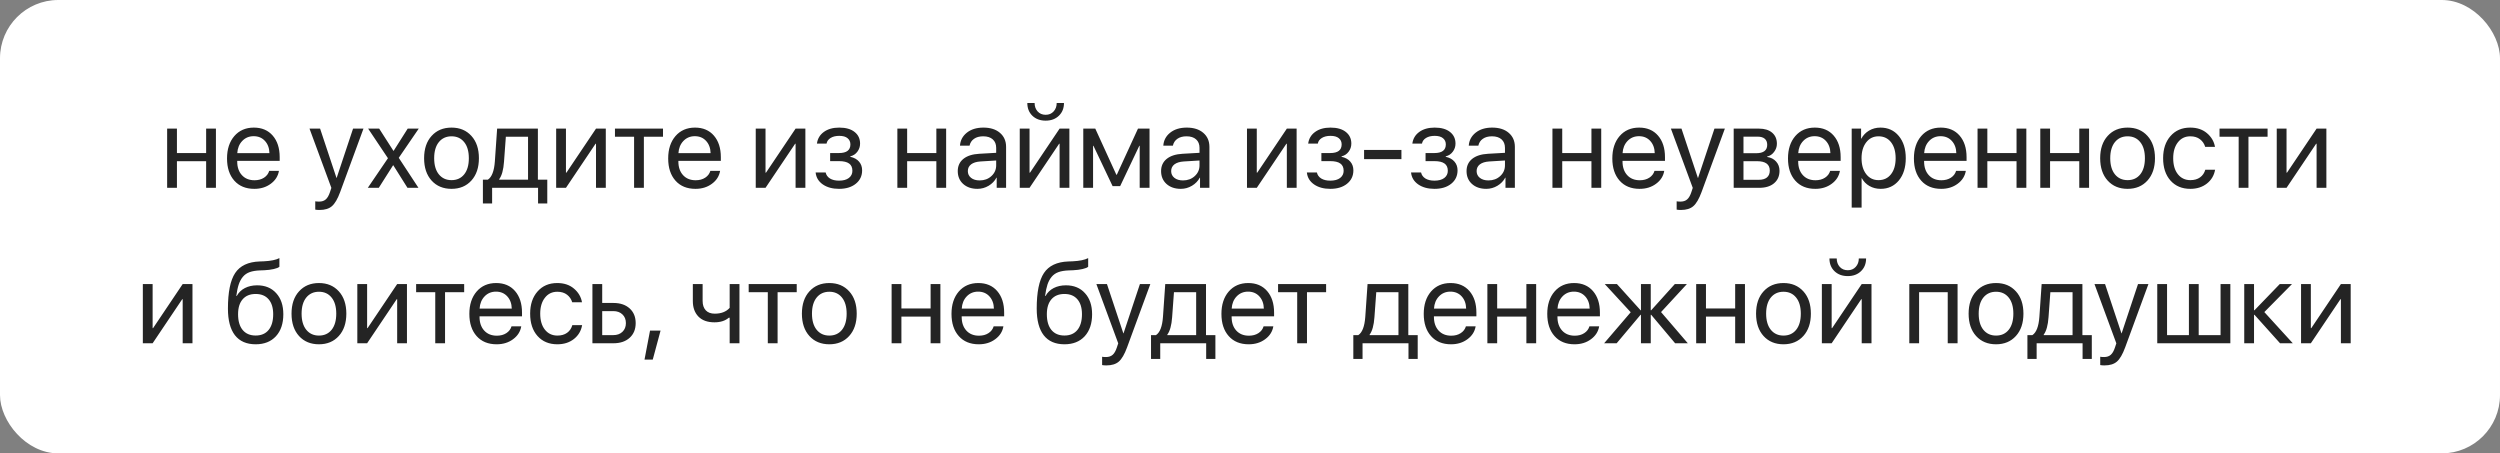 <?xml version="1.0" encoding="UTF-8"?> <svg xmlns="http://www.w3.org/2000/svg" width="386" height="70" viewBox="0 0 386 70" fill="none"><rect x="0" y="0" width="386" height="70" fill="#808080" stroke="none"/><rect width="386" height="70" rx="9" fill="white"></rect><path opacity="0.9" d="M31.827 29V24.887H27.318V29H25.807V19.859H27.318V23.63H31.827V19.859H33.339V29H31.827ZM39.166 21.028C38.457 21.028 37.868 21.274 37.399 21.767C36.937 22.253 36.682 22.88 36.635 23.648H41.601C41.583 22.874 41.352 22.244 40.906 21.758C40.461 21.271 39.881 21.028 39.166 21.028ZM41.565 26.381H43.068C42.934 27.189 42.512 27.855 41.803 28.376C41.1 28.898 40.253 29.158 39.263 29.158C37.956 29.158 36.928 28.736 36.178 27.893C35.428 27.049 35.053 25.906 35.053 24.465C35.053 23.035 35.428 21.884 36.178 21.011C36.934 20.138 37.938 19.701 39.192 19.701C40.423 19.701 41.395 20.114 42.11 20.94C42.825 21.767 43.183 22.874 43.183 24.263V24.843H36.626V24.931C36.626 25.81 36.866 26.513 37.347 27.04C37.827 27.567 38.477 27.831 39.298 27.831C39.872 27.831 40.361 27.699 40.766 27.436C41.17 27.172 41.437 26.82 41.565 26.381ZM49.335 32.419C49.06 32.419 48.84 32.401 48.676 32.366V31.083C48.816 31.112 49.016 31.127 49.273 31.127C49.701 31.127 50.044 31.013 50.302 30.784C50.56 30.561 50.776 30.184 50.952 29.65L51.163 29.009L47.788 19.859H49.423L51.954 27.471H51.98L54.512 19.859H56.12L52.525 29.642C52.133 30.708 51.708 31.438 51.251 31.83C50.8 32.223 50.161 32.419 49.335 32.419ZM60.726 25.52H60.69L58.484 29H56.788L59.899 24.43L56.841 19.859H58.546L60.743 23.287H60.778L62.949 19.859H64.654L61.569 24.368L64.61 29H62.914L60.726 25.52ZM69.717 29.158C68.439 29.158 67.414 28.733 66.641 27.884C65.867 27.028 65.481 25.877 65.481 24.43C65.481 22.982 65.867 21.834 66.641 20.984C67.414 20.129 68.439 19.701 69.717 19.701C70.988 19.701 72.011 20.129 72.784 20.984C73.558 21.834 73.944 22.982 73.944 24.43C73.944 25.871 73.558 27.02 72.784 27.875C72.011 28.73 70.988 29.158 69.717 29.158ZM67.757 26.917C68.243 27.515 68.897 27.814 69.717 27.814C70.537 27.814 71.188 27.518 71.668 26.926C72.148 26.328 72.389 25.496 72.389 24.43C72.389 23.363 72.148 22.534 71.668 21.942C71.188 21.345 70.537 21.046 69.717 21.046C68.897 21.046 68.243 21.345 67.757 21.942C67.276 22.54 67.036 23.369 67.036 24.43C67.036 25.49 67.276 26.319 67.757 26.917ZM81.529 27.743V21.116H78.102L77.82 24.966C77.732 26.22 77.483 27.122 77.073 27.673V27.743H81.529ZM75.983 31.417H74.56V27.743H75.324C75.939 27.339 76.3 26.401 76.405 24.931L76.757 19.859H83.05V27.743H84.5V31.417H83.076V29H75.983V31.417ZM87.383 29H85.871V19.859H87.383V26.662H87.453L92.023 19.859H93.535V29H92.023V22.197H91.953L87.383 29ZM102.368 19.859V21.116H99.415V29H97.903V21.116H94.95V19.859H102.368ZM107.281 21.028C106.572 21.028 105.983 21.274 105.515 21.767C105.052 22.253 104.797 22.88 104.75 23.648H109.716C109.698 22.874 109.467 22.244 109.021 21.758C108.576 21.271 107.996 21.028 107.281 21.028ZM109.681 26.381H111.184C111.049 27.189 110.627 27.855 109.918 28.376C109.215 28.898 108.368 29.158 107.378 29.158C106.071 29.158 105.043 28.736 104.293 27.893C103.543 27.049 103.168 25.906 103.168 24.465C103.168 23.035 103.543 21.884 104.293 21.011C105.049 20.138 106.054 19.701 107.308 19.701C108.538 19.701 109.511 20.114 110.226 20.94C110.94 21.767 111.298 22.874 111.298 24.263V24.843H104.741V24.931C104.741 25.81 104.981 26.513 105.462 27.04C105.942 27.567 106.593 27.831 107.413 27.831C107.987 27.831 108.477 27.699 108.881 27.436C109.285 27.172 109.552 26.82 109.681 26.381ZM118.197 29H116.686V19.859H118.197V26.662H118.268L122.838 19.859H124.35V29H122.838V22.197H122.768L118.197 29ZM129.544 29.158C128.536 29.158 127.701 28.93 127.039 28.473C126.377 28.01 126.008 27.395 125.932 26.627H127.479C127.566 27.025 127.789 27.336 128.146 27.559C128.51 27.781 128.976 27.893 129.544 27.893C130.194 27.893 130.701 27.755 131.064 27.48C131.428 27.198 131.609 26.829 131.609 26.372C131.609 25.862 131.439 25.487 131.1 25.247C130.76 25.001 130.241 24.878 129.544 24.878H128.173V23.63H129.544C130.716 23.63 131.302 23.185 131.302 22.294C131.302 21.895 131.155 21.576 130.862 21.336C130.575 21.096 130.147 20.976 129.579 20.976C129.04 20.976 128.595 21.084 128.243 21.301C127.892 21.518 127.684 21.808 127.619 22.171H126.134C126.233 21.415 126.591 20.814 127.206 20.369C127.821 19.924 128.612 19.701 129.579 19.701C130.599 19.701 131.39 19.927 131.952 20.378C132.515 20.823 132.796 21.421 132.796 22.171C132.796 22.64 132.655 23.059 132.374 23.428C132.099 23.797 131.735 24.034 131.284 24.14V24.21C131.876 24.339 132.327 24.588 132.638 24.957C132.954 25.32 133.112 25.769 133.112 26.302C133.112 27.157 132.784 27.849 132.128 28.376C131.478 28.898 130.616 29.158 129.544 29.158ZM144.573 29V24.887H140.064V29H138.553V19.859H140.064V23.63H144.573V19.859H146.085V29H144.573ZM151.262 27.857C151.982 27.857 152.586 27.635 153.072 27.189C153.564 26.738 153.811 26.185 153.811 25.528V24.781L151.367 24.931C150.752 24.972 150.274 25.121 149.935 25.379C149.601 25.637 149.434 25.982 149.434 26.416C149.434 26.85 149.601 27.198 149.935 27.462C150.269 27.726 150.711 27.857 151.262 27.857ZM150.919 29.158C150.011 29.158 149.275 28.906 148.713 28.402C148.156 27.898 147.878 27.236 147.878 26.416C147.878 25.631 148.165 25.004 148.739 24.535C149.319 24.066 150.137 23.803 151.191 23.744L153.811 23.595V22.83C153.811 22.273 153.635 21.837 153.283 21.52C152.932 21.204 152.439 21.046 151.807 21.046C151.227 21.046 150.755 21.175 150.392 21.433C150.028 21.685 149.797 22.039 149.697 22.496H148.221C148.273 21.682 148.625 21.014 149.275 20.492C149.932 19.965 150.787 19.701 151.842 19.701C152.914 19.701 153.764 19.971 154.391 20.51C155.023 21.049 155.34 21.773 155.34 22.681V29H153.89V27.427H153.854C153.579 27.948 153.175 28.367 152.642 28.684C152.108 29 151.534 29.158 150.919 29.158ZM158.961 29H157.449V19.859H158.961V26.662H159.031L163.602 19.859H165.113V29H163.602V22.197H163.531L158.961 29ZM158.618 15.904H159.743C159.743 16.426 159.898 16.859 160.209 17.205C160.525 17.551 160.938 17.724 161.448 17.724C161.958 17.724 162.368 17.551 162.679 17.205C162.995 16.859 163.153 16.426 163.153 15.904H164.278C164.278 16.713 164.015 17.369 163.487 17.873C162.966 18.377 162.286 18.629 161.448 18.629C160.61 18.629 159.928 18.377 159.4 17.873C158.879 17.369 158.618 16.713 158.618 15.904ZM168.77 29H167.258V19.859H169.112L172.364 26.979H172.435L175.704 19.859H177.488V29H175.968V22.514H175.906L172.953 28.736H171.784L168.831 22.514H168.77V29ZM182.656 27.857C183.377 27.857 183.98 27.635 184.467 27.189C184.959 26.738 185.205 26.185 185.205 25.528V24.781L182.762 24.931C182.146 24.972 181.669 25.121 181.329 25.379C180.995 25.637 180.828 25.982 180.828 26.416C180.828 26.85 180.995 27.198 181.329 27.462C181.663 27.726 182.105 27.857 182.656 27.857ZM182.313 29.158C181.405 29.158 180.67 28.906 180.107 28.402C179.551 27.898 179.272 27.236 179.272 26.416C179.272 25.631 179.56 25.004 180.134 24.535C180.714 24.066 181.531 23.803 182.586 23.744L185.205 23.595V22.83C185.205 22.273 185.029 21.837 184.678 21.52C184.326 21.204 183.834 21.046 183.201 21.046C182.621 21.046 182.149 21.175 181.786 21.433C181.423 21.685 181.191 22.039 181.092 22.496H179.615C179.668 21.682 180.02 21.014 180.67 20.492C181.326 19.965 182.182 19.701 183.236 19.701C184.309 19.701 185.158 19.971 185.785 20.51C186.418 21.049 186.734 21.773 186.734 22.681V29H185.284V27.427H185.249C184.974 27.948 184.569 28.367 184.036 28.684C183.503 29 182.929 29.158 182.313 29.158ZM194.047 29H192.535V19.859H194.047V26.662H194.117L198.688 19.859H200.199V29H198.688V22.197H198.617L194.047 29ZM205.394 29.158C204.386 29.158 203.551 28.93 202.889 28.473C202.227 28.01 201.857 27.395 201.781 26.627H203.328C203.416 27.025 203.639 27.336 203.996 27.559C204.359 27.781 204.825 27.893 205.394 27.893C206.044 27.893 206.551 27.755 206.914 27.48C207.277 27.198 207.459 26.829 207.459 26.372C207.459 25.862 207.289 25.487 206.949 25.247C206.609 25.001 206.091 24.878 205.394 24.878H204.022V23.63H205.394C206.565 23.63 207.151 23.185 207.151 22.294C207.151 21.895 207.005 21.576 206.712 21.336C206.425 21.096 205.997 20.976 205.429 20.976C204.89 20.976 204.444 21.084 204.093 21.301C203.741 21.518 203.533 21.808 203.469 22.171H201.983C202.083 21.415 202.44 20.814 203.056 20.369C203.671 19.924 204.462 19.701 205.429 19.701C206.448 19.701 207.239 19.927 207.802 20.378C208.364 20.823 208.646 21.421 208.646 22.171C208.646 22.64 208.505 23.059 208.224 23.428C207.948 23.797 207.585 24.034 207.134 24.14V24.21C207.726 24.339 208.177 24.588 208.487 24.957C208.804 25.32 208.962 25.769 208.962 26.302C208.962 27.157 208.634 27.849 207.978 28.376C207.327 28.898 206.466 29.158 205.394 29.158ZM216.38 24.57H210.614V23.146H216.38V24.57ZM221.478 29.158C220.47 29.158 219.635 28.93 218.973 28.473C218.311 28.01 217.941 27.395 217.865 26.627H219.412C219.5 27.025 219.723 27.336 220.08 27.559C220.443 27.781 220.909 27.893 221.478 27.893C222.128 27.893 222.635 27.755 222.998 27.48C223.361 27.198 223.543 26.829 223.543 26.372C223.543 25.862 223.373 25.487 223.033 25.247C222.693 25.001 222.175 24.878 221.478 24.878H220.106V23.63H221.478C222.649 23.63 223.235 23.185 223.235 22.294C223.235 21.895 223.089 21.576 222.796 21.336C222.509 21.096 222.081 20.976 221.513 20.976C220.974 20.976 220.528 21.084 220.177 21.301C219.825 21.518 219.617 21.808 219.553 22.171H218.067C218.167 21.415 218.524 20.814 219.14 20.369C219.755 19.924 220.546 19.701 221.513 19.701C222.532 19.701 223.323 19.927 223.886 20.378C224.448 20.823 224.729 21.421 224.729 22.171C224.729 22.64 224.589 23.059 224.308 23.428C224.032 23.797 223.669 24.034 223.218 24.14V24.21C223.81 24.339 224.261 24.588 224.571 24.957C224.888 25.32 225.046 25.769 225.046 26.302C225.046 27.157 224.718 27.849 224.062 28.376C223.411 28.898 222.55 29.158 221.478 29.158ZM229.818 27.857C230.539 27.857 231.143 27.635 231.629 27.189C232.121 26.738 232.367 26.185 232.367 25.528V24.781L229.924 24.931C229.309 24.972 228.831 25.121 228.491 25.379C228.157 25.637 227.99 25.982 227.99 26.416C227.99 26.85 228.157 27.198 228.491 27.462C228.825 27.726 229.268 27.857 229.818 27.857ZM229.476 29.158C228.567 29.158 227.832 28.906 227.27 28.402C226.713 27.898 226.435 27.236 226.435 26.416C226.435 25.631 226.722 25.004 227.296 24.535C227.876 24.066 228.693 23.803 229.748 23.744L232.367 23.595V22.83C232.367 22.273 232.191 21.837 231.84 21.52C231.488 21.204 230.996 21.046 230.363 21.046C229.783 21.046 229.312 21.175 228.948 21.433C228.585 21.685 228.354 22.039 228.254 22.496H226.777C226.83 21.682 227.182 21.014 227.832 20.492C228.488 19.965 229.344 19.701 230.398 19.701C231.471 19.701 232.32 19.971 232.947 20.51C233.58 21.049 233.896 21.773 233.896 22.681V29H232.446V27.427H232.411C232.136 27.948 231.731 28.367 231.198 28.684C230.665 29 230.091 29.158 229.476 29.158ZM245.718 29V24.887H241.209V29H239.697V19.859H241.209V23.63H245.718V19.859H247.229V29H245.718ZM253.057 21.028C252.348 21.028 251.759 21.274 251.29 21.767C250.827 22.253 250.572 22.88 250.525 23.648H255.491C255.474 22.874 255.242 22.244 254.797 21.758C254.352 21.271 253.771 21.028 253.057 21.028ZM255.456 26.381H256.959C256.824 27.189 256.402 27.855 255.693 28.376C254.99 28.898 254.144 29.158 253.153 29.158C251.847 29.158 250.818 28.736 250.068 27.893C249.318 27.049 248.943 25.906 248.943 24.465C248.943 23.035 249.318 21.884 250.068 21.011C250.824 20.138 251.829 19.701 253.083 19.701C254.313 19.701 255.286 20.114 256.001 20.94C256.716 21.767 257.073 22.874 257.073 24.263V24.843H250.517V24.931C250.517 25.81 250.757 26.513 251.237 27.04C251.718 27.567 252.368 27.831 253.188 27.831C253.763 27.831 254.252 27.699 254.656 27.436C255.061 27.172 255.327 26.82 255.456 26.381ZM259.534 32.419C259.259 32.419 259.039 32.401 258.875 32.366V31.083C259.016 31.112 259.215 31.127 259.473 31.127C259.9 31.127 260.243 31.013 260.501 30.784C260.759 30.561 260.976 30.184 261.151 29.65L261.362 29.009L257.987 19.859H259.622L262.153 27.471H262.18L264.711 19.859H266.319L262.725 29.642C262.332 30.708 261.907 31.438 261.45 31.83C260.999 32.223 260.36 32.419 259.534 32.419ZM271.382 21.099H269.193V23.656H271.153C272.29 23.656 272.858 23.223 272.858 22.355C272.858 21.951 272.732 21.641 272.48 21.424C272.229 21.207 271.862 21.099 271.382 21.099ZM271.276 24.887H269.193V27.761H271.549C272.1 27.761 272.521 27.641 272.814 27.4C273.107 27.154 273.254 26.8 273.254 26.337C273.254 25.37 272.595 24.887 271.276 24.887ZM267.682 29V19.859H271.593C272.448 19.859 273.122 20.067 273.614 20.483C274.106 20.899 274.353 21.471 274.353 22.197C274.353 22.66 274.206 23.082 273.913 23.463C273.626 23.844 273.271 24.078 272.85 24.166V24.236C273.424 24.318 273.884 24.553 274.229 24.939C274.581 25.326 274.757 25.804 274.757 26.372C274.757 27.181 274.476 27.822 273.913 28.297C273.356 28.766 272.592 29 271.619 29H267.682ZM280.18 21.028C279.471 21.028 278.882 21.274 278.413 21.767C277.95 22.253 277.695 22.88 277.648 23.648H282.614C282.597 22.874 282.365 22.244 281.92 21.758C281.475 21.271 280.895 21.028 280.18 21.028ZM282.579 26.381H284.082C283.947 27.189 283.525 27.855 282.816 28.376C282.113 28.898 281.267 29.158 280.276 29.158C278.97 29.158 277.941 28.736 277.191 27.893C276.441 27.049 276.066 25.906 276.066 24.465C276.066 23.035 276.441 21.884 277.191 21.011C277.947 20.138 278.952 19.701 280.206 19.701C281.437 19.701 282.409 20.114 283.124 20.94C283.839 21.767 284.196 22.874 284.196 24.263V24.843H277.64V24.931C277.64 25.81 277.88 26.513 278.36 27.04C278.841 27.567 279.491 27.831 280.312 27.831C280.886 27.831 281.375 27.699 281.779 27.436C282.184 27.172 282.45 26.82 282.579 26.381ZM290.34 19.701C291.512 19.701 292.455 20.132 293.17 20.993C293.891 21.855 294.251 23 294.251 24.43C294.251 25.854 293.894 26.999 293.179 27.866C292.464 28.727 291.529 29.158 290.375 29.158C289.73 29.158 289.153 29.012 288.644 28.719C288.134 28.426 287.741 28.024 287.466 27.515H287.431V32.05H285.901V19.859H287.352V21.406H287.387C287.674 20.879 288.075 20.463 288.591 20.158C289.106 19.854 289.689 19.701 290.34 19.701ZM290.041 27.814C290.855 27.814 291.5 27.509 291.975 26.899C292.449 26.29 292.687 25.467 292.687 24.43C292.687 23.393 292.449 22.569 291.975 21.96C291.5 21.351 290.855 21.046 290.041 21.046C289.256 21.046 288.623 21.356 288.143 21.977C287.662 22.599 287.422 23.416 287.422 24.43C287.422 25.449 287.662 26.27 288.143 26.891C288.623 27.506 289.256 27.814 290.041 27.814ZM299.621 21.028C298.912 21.028 298.323 21.274 297.854 21.767C297.392 22.253 297.137 22.88 297.09 23.648H302.056C302.038 22.874 301.807 22.244 301.361 21.758C300.916 21.271 300.336 21.028 299.621 21.028ZM302.021 26.381H303.523C303.389 27.189 302.967 27.855 302.258 28.376C301.555 28.898 300.708 29.158 299.718 29.158C298.411 29.158 297.383 28.736 296.633 27.893C295.883 27.049 295.508 25.906 295.508 24.465C295.508 23.035 295.883 21.884 296.633 21.011C297.389 20.138 298.394 19.701 299.647 19.701C300.878 19.701 301.851 20.114 302.565 20.94C303.28 21.767 303.638 22.874 303.638 24.263V24.843H297.081V24.931C297.081 25.81 297.321 26.513 297.802 27.04C298.282 27.567 298.933 27.831 299.753 27.831C300.327 27.831 300.816 27.699 301.221 27.436C301.625 27.172 301.892 26.82 302.021 26.381ZM311.354 29V24.887H306.846V29H305.334V19.859H306.846V23.63H311.354V19.859H312.866V29H311.354ZM321.04 29V24.887H316.531V29H315.02V19.859H316.531V23.63H321.04V19.859H322.552V29H321.04ZM328.502 29.158C327.225 29.158 326.199 28.733 325.426 27.884C324.652 27.028 324.266 25.877 324.266 24.43C324.266 22.982 324.652 21.834 325.426 20.984C326.199 20.129 327.225 19.701 328.502 19.701C329.773 19.701 330.796 20.129 331.569 20.984C332.343 21.834 332.729 22.982 332.729 24.43C332.729 25.871 332.343 27.02 331.569 27.875C330.796 28.73 329.773 29.158 328.502 29.158ZM326.542 26.917C327.028 27.515 327.682 27.814 328.502 27.814C329.322 27.814 329.973 27.518 330.453 26.926C330.934 26.328 331.174 25.496 331.174 24.43C331.174 23.363 330.934 22.534 330.453 21.942C329.973 21.345 329.322 21.046 328.502 21.046C327.682 21.046 327.028 21.345 326.542 21.942C326.062 22.54 325.821 23.369 325.821 24.43C325.821 25.49 326.062 26.319 326.542 26.917ZM341.993 22.672H340.481C340.341 22.197 340.074 21.808 339.682 21.503C339.289 21.198 338.788 21.046 338.179 21.046C337.382 21.046 336.743 21.356 336.263 21.977C335.782 22.593 335.542 23.41 335.542 24.43C335.542 25.467 335.782 26.29 336.263 26.899C336.749 27.509 337.394 27.814 338.196 27.814C338.794 27.814 339.289 27.673 339.682 27.392C340.08 27.11 340.353 26.715 340.499 26.205H342.011C341.858 27.084 341.437 27.796 340.745 28.341C340.054 28.886 339.201 29.158 338.188 29.158C336.91 29.158 335.891 28.733 335.129 27.884C334.367 27.028 333.986 25.877 333.986 24.43C333.986 23.006 334.367 21.863 335.129 21.002C335.891 20.135 336.904 19.701 338.17 19.701C339.219 19.701 340.08 19.988 340.754 20.562C341.434 21.137 341.847 21.84 341.993 22.672ZM350.114 19.859V21.116H347.161V29H345.649V21.116H342.696V19.859H350.114ZM353.041 29H351.529V19.859H353.041V26.662H353.111L357.682 19.859H359.193V29H357.682V22.197H357.611L353.041 29ZM23.565 53H22.054V43.859H23.565V50.662H23.636L28.206 43.859H29.718V53H28.206V46.197H28.136L23.565 53ZM39.474 53.158C38.067 53.158 37.001 52.692 36.274 51.761C35.554 50.829 35.193 49.458 35.193 47.648C35.193 45.11 35.565 43.279 36.31 42.154C37.06 41.029 38.316 40.435 40.08 40.37L40.757 40.344C41.823 40.291 42.617 40.127 43.139 39.852V41.188C42.992 41.322 42.702 41.44 42.269 41.539C41.835 41.639 41.355 41.7 40.827 41.724L40.15 41.75C39.512 41.773 38.978 41.861 38.551 42.014C38.129 42.166 37.777 42.409 37.496 42.743C37.221 43.077 37.007 43.476 36.855 43.938C36.702 44.395 36.579 44.981 36.485 45.696H36.556C36.849 45.163 37.268 44.756 37.812 44.475C38.363 44.193 38.993 44.053 39.702 44.053C40.938 44.053 41.92 44.457 42.647 45.266C43.379 46.068 43.745 47.152 43.745 48.518C43.745 49.953 43.364 51.087 42.602 51.919C41.841 52.745 40.798 53.158 39.474 53.158ZM37.47 50.952C37.944 51.52 38.612 51.805 39.474 51.805C40.335 51.805 41 51.52 41.469 50.952C41.943 50.378 42.181 49.566 42.181 48.518C42.181 47.522 41.943 46.751 41.469 46.206C41 45.661 40.335 45.389 39.474 45.389C38.612 45.389 37.944 45.661 37.47 46.206C36.995 46.751 36.758 47.522 36.758 48.518C36.758 49.566 36.995 50.378 37.47 50.952ZM49.247 53.158C47.97 53.158 46.944 52.733 46.171 51.884C45.398 51.028 45.011 49.877 45.011 48.43C45.011 46.982 45.398 45.834 46.171 44.984C46.944 44.129 47.97 43.701 49.247 43.701C50.519 43.701 51.541 44.129 52.315 44.984C53.088 45.834 53.475 46.982 53.475 48.43C53.475 49.871 53.088 51.02 52.315 51.875C51.541 52.73 50.519 53.158 49.247 53.158ZM47.287 50.917C47.773 51.515 48.427 51.813 49.247 51.813C50.067 51.813 50.718 51.518 51.198 50.926C51.679 50.328 51.919 49.496 51.919 48.43C51.919 47.363 51.679 46.534 51.198 45.942C50.718 45.345 50.067 45.046 49.247 45.046C48.427 45.046 47.773 45.345 47.287 45.942C46.807 46.54 46.566 47.369 46.566 48.43C46.566 49.49 46.807 50.319 47.287 50.917ZM56.683 53H55.171V43.859H56.683V50.662H56.753L61.323 43.859H62.835V53H61.323V46.197H61.253L56.683 53ZM71.668 43.859V45.116H68.715V53H67.203V45.116H64.25V43.859H71.668ZM76.581 45.028C75.872 45.028 75.283 45.274 74.814 45.767C74.352 46.253 74.097 46.88 74.05 47.648H79.016C78.998 46.874 78.767 46.244 78.321 45.758C77.876 45.272 77.296 45.028 76.581 45.028ZM78.981 50.381H80.483C80.349 51.19 79.927 51.855 79.218 52.376C78.515 52.898 77.668 53.158 76.678 53.158C75.371 53.158 74.343 52.736 73.593 51.893C72.843 51.049 72.468 49.906 72.468 48.465C72.468 47.035 72.843 45.884 73.593 45.011C74.349 44.138 75.353 43.701 76.607 43.701C77.838 43.701 78.811 44.114 79.525 44.94C80.24 45.767 80.598 46.874 80.598 48.263V48.843H74.041V48.931C74.041 49.81 74.281 50.513 74.762 51.04C75.242 51.567 75.893 51.831 76.713 51.831C77.287 51.831 77.776 51.699 78.181 51.435C78.585 51.172 78.852 50.82 78.981 50.381ZM89.861 46.672H88.35C88.209 46.197 87.942 45.808 87.55 45.503C87.157 45.198 86.656 45.046 86.047 45.046C85.25 45.046 84.611 45.356 84.131 45.977C83.65 46.593 83.41 47.41 83.41 48.43C83.41 49.467 83.65 50.29 84.131 50.899C84.617 51.509 85.262 51.813 86.064 51.813C86.662 51.813 87.157 51.673 87.55 51.392C87.948 51.11 88.221 50.715 88.367 50.205H89.879C89.727 51.084 89.305 51.796 88.613 52.341C87.922 52.886 87.069 53.158 86.056 53.158C84.778 53.158 83.759 52.733 82.997 51.884C82.235 51.028 81.855 49.877 81.855 48.43C81.855 47.006 82.235 45.863 82.997 45.002C83.759 44.135 84.772 43.701 86.038 43.701C87.087 43.701 87.948 43.988 88.622 44.562C89.302 45.137 89.715 45.84 89.861 46.672ZM94.686 48.034H92.981V51.743H94.686C95.278 51.743 95.75 51.573 96.102 51.233C96.459 50.894 96.638 50.445 96.638 49.889C96.638 49.326 96.459 48.878 96.102 48.544C95.75 48.204 95.278 48.034 94.686 48.034ZM91.47 53V43.859H92.981V46.777H94.713C95.762 46.777 96.597 47.059 97.218 47.621C97.839 48.184 98.149 48.94 98.149 49.889C98.149 50.838 97.839 51.594 97.218 52.156C96.597 52.719 95.762 53 94.713 53H91.47ZM100.786 55.523H99.512L100.364 51.049H101.99L100.786 55.523ZM114.172 53H112.66V49.054H112.528C111.978 49.528 111.239 49.766 110.313 49.766C109.241 49.766 108.415 49.47 107.835 48.878C107.261 48.286 106.974 47.489 106.974 46.487V43.859H108.485V46.47C108.485 47.079 108.646 47.56 108.969 47.911C109.291 48.257 109.754 48.43 110.357 48.43C111.359 48.43 112.127 48.131 112.66 47.533V43.859H114.172V53ZM123.014 43.859V45.116H120.061V53H118.549V45.116H115.596V43.859H123.014ZM128.05 53.158C126.772 53.158 125.747 52.733 124.974 51.884C124.2 51.028 123.813 49.877 123.813 48.43C123.813 46.982 124.2 45.834 124.974 44.984C125.747 44.129 126.772 43.701 128.05 43.701C129.321 43.701 130.344 44.129 131.117 44.984C131.891 45.834 132.277 46.982 132.277 48.43C132.277 49.871 131.891 51.02 131.117 51.875C130.344 52.73 129.321 53.158 128.05 53.158ZM126.09 50.917C126.576 51.515 127.229 51.813 128.05 51.813C128.87 51.813 129.521 51.518 130.001 50.926C130.481 50.328 130.722 49.496 130.722 48.43C130.722 47.363 130.481 46.534 130.001 45.942C129.521 45.345 128.87 45.046 128.05 45.046C127.229 45.046 126.576 45.345 126.09 45.942C125.609 46.54 125.369 47.369 125.369 48.43C125.369 49.49 125.609 50.319 126.09 50.917ZM143.686 53V48.887H139.177V53H137.665V43.859H139.177V47.63H143.686V43.859H145.197V53H143.686ZM151.024 45.028C150.315 45.028 149.727 45.274 149.258 45.767C148.795 46.253 148.54 46.88 148.493 47.648H153.459C153.441 46.874 153.21 46.244 152.765 45.758C152.319 45.272 151.739 45.028 151.024 45.028ZM153.424 50.381H154.927C154.792 51.19 154.37 51.855 153.661 52.376C152.958 52.898 152.111 53.158 151.121 53.158C149.814 53.158 148.786 52.736 148.036 51.893C147.286 51.049 146.911 49.906 146.911 48.465C146.911 47.035 147.286 45.884 148.036 45.011C148.792 44.138 149.797 43.701 151.051 43.701C152.281 43.701 153.254 44.114 153.969 44.94C154.684 45.767 155.041 46.874 155.041 48.263V48.843H148.484V48.931C148.484 49.81 148.725 50.513 149.205 51.04C149.686 51.567 150.336 51.831 151.156 51.831C151.73 51.831 152.22 51.699 152.624 51.435C153.028 51.172 153.295 50.82 153.424 50.381ZM164.349 53.158C162.942 53.158 161.876 52.692 161.149 51.761C160.429 50.829 160.068 49.458 160.068 47.648C160.068 45.11 160.44 43.279 161.185 42.154C161.935 41.029 163.191 40.435 164.955 40.37L165.632 40.344C166.698 40.291 167.492 40.127 168.014 39.852V41.188C167.867 41.322 167.577 41.44 167.144 41.539C166.71 41.639 166.229 41.7 165.702 41.724L165.025 41.75C164.387 41.773 163.854 41.861 163.426 42.014C163.004 42.166 162.652 42.409 162.371 42.743C162.096 43.077 161.882 43.476 161.729 43.938C161.577 44.395 161.454 44.981 161.36 45.696H161.431C161.724 45.163 162.143 44.756 162.688 44.475C163.238 44.193 163.868 44.053 164.577 44.053C165.813 44.053 166.795 44.457 167.521 45.266C168.254 46.068 168.62 47.152 168.62 48.518C168.62 49.953 168.239 51.087 167.478 51.919C166.716 52.745 165.673 53.158 164.349 53.158ZM162.345 50.952C162.819 51.52 163.487 51.805 164.349 51.805C165.21 51.805 165.875 51.52 166.344 50.952C166.818 50.378 167.056 49.566 167.056 48.518C167.056 47.522 166.818 46.751 166.344 46.206C165.875 45.661 165.21 45.389 164.349 45.389C163.487 45.389 162.819 45.661 162.345 46.206C161.87 46.751 161.633 47.522 161.633 48.518C161.633 49.566 161.87 50.378 162.345 50.952ZM170.826 56.419C170.551 56.419 170.331 56.401 170.167 56.366V55.083C170.308 55.112 170.507 55.127 170.765 55.127C171.192 55.127 171.535 55.013 171.793 54.784C172.051 54.562 172.268 54.184 172.443 53.65L172.654 53.009L169.279 43.859H170.914L173.445 51.471H173.472L176.003 43.859H177.611L174.017 53.642C173.624 54.708 173.199 55.438 172.742 55.83C172.291 56.223 171.652 56.419 170.826 56.419ZM184.687 51.743V45.116H181.259L180.978 48.966C180.89 50.22 180.641 51.122 180.23 51.673V51.743H184.687ZM179.141 55.417H177.717V51.743H178.481C179.097 51.339 179.457 50.401 179.562 48.931L179.914 43.859H186.207V51.743H187.657V55.417H186.233V53H179.141V55.417ZM192.702 45.028C191.993 45.028 191.404 45.274 190.936 45.767C190.473 46.253 190.218 46.88 190.171 47.648H195.137C195.119 46.874 194.888 46.244 194.442 45.758C193.997 45.272 193.417 45.028 192.702 45.028ZM195.102 50.381H196.604C196.47 51.19 196.048 51.855 195.339 52.376C194.636 52.898 193.789 53.158 192.799 53.158C191.492 53.158 190.464 52.736 189.714 51.893C188.964 51.049 188.589 49.906 188.589 48.465C188.589 47.035 188.964 45.884 189.714 45.011C190.47 44.138 191.475 43.701 192.729 43.701C193.959 43.701 194.932 44.114 195.646 44.94C196.361 45.767 196.719 46.874 196.719 48.263V48.843H190.162V48.931C190.162 49.81 190.402 50.513 190.883 51.04C191.363 51.567 192.014 51.831 192.834 51.831C193.408 51.831 193.897 51.699 194.302 51.435C194.706 51.172 194.973 50.82 195.102 50.381ZM204.752 43.859V45.116H201.799V53H200.287V45.116H197.334V43.859H204.752ZM215.923 51.743V45.116H212.495L212.214 48.966C212.126 50.22 211.877 51.122 211.467 51.673V51.743H215.923ZM210.377 55.417H208.953V51.743H209.718C210.333 51.339 210.693 50.401 210.799 48.931L211.15 43.859H217.443V51.743H218.894V55.417H217.47V53H210.377V55.417ZM223.938 45.028C223.229 45.028 222.641 45.274 222.172 45.767C221.709 46.253 221.454 46.88 221.407 47.648H226.373C226.355 46.874 226.124 46.244 225.679 45.758C225.233 45.272 224.653 45.028 223.938 45.028ZM226.338 50.381H227.841C227.706 51.19 227.284 51.855 226.575 52.376C225.872 52.898 225.025 53.158 224.035 53.158C222.729 53.158 221.7 52.736 220.95 51.893C220.2 51.049 219.825 49.906 219.825 48.465C219.825 47.035 220.2 45.884 220.95 45.011C221.706 44.138 222.711 43.701 223.965 43.701C225.195 43.701 226.168 44.114 226.883 44.94C227.598 45.767 227.955 46.874 227.955 48.263V48.843H221.398V48.931C221.398 49.81 221.639 50.513 222.119 51.04C222.6 51.567 223.25 51.831 224.07 51.831C224.645 51.831 225.134 51.699 225.538 51.435C225.942 51.172 226.209 50.82 226.338 50.381ZM235.672 53V48.887H231.163V53H229.651V43.859H231.163V47.63H235.672V43.859H237.184V53H235.672ZM243.011 45.028C242.302 45.028 241.713 45.274 241.244 45.767C240.781 46.253 240.526 46.88 240.479 47.648H245.445C245.428 46.874 245.196 46.244 244.751 45.758C244.306 45.272 243.726 45.028 243.011 45.028ZM245.41 50.381H246.913C246.778 51.19 246.356 51.855 245.647 52.376C244.944 52.898 244.098 53.158 243.107 53.158C241.801 53.158 240.772 52.736 240.022 51.893C239.272 51.049 238.897 49.906 238.897 48.465C238.897 47.035 239.272 45.884 240.022 45.011C240.778 44.138 241.783 43.701 243.037 43.701C244.268 43.701 245.24 44.114 245.955 44.94C246.67 45.767 247.027 46.874 247.027 48.263V48.843H240.471V48.931C240.471 49.81 240.711 50.513 241.191 51.04C241.672 51.567 242.322 51.831 243.143 51.831C243.717 51.831 244.206 51.699 244.61 51.435C245.015 51.172 245.281 50.82 245.41 50.381ZM256.467 48.184L260.598 53H258.638L254.946 48.605H254.876V53H253.364V48.605H253.303L249.611 53H247.678L251.782 48.21L247.774 43.859H249.655L253.303 47.902H253.364V43.859H254.876V47.902H254.946L258.594 43.859H260.457L256.467 48.184ZM267.91 53V48.887H263.401V53H261.89V43.859H263.401V47.63H267.91V43.859H269.422V53H267.91ZM275.372 53.158C274.095 53.158 273.069 52.733 272.296 51.884C271.522 51.028 271.136 49.877 271.136 48.43C271.136 46.982 271.522 45.834 272.296 44.984C273.069 44.129 274.095 43.701 275.372 43.701C276.644 43.701 277.666 44.129 278.439 44.984C279.213 45.834 279.6 46.982 279.6 48.43C279.6 49.871 279.213 51.02 278.439 51.875C277.666 52.73 276.644 53.158 275.372 53.158ZM273.412 50.917C273.898 51.515 274.552 51.813 275.372 51.813C276.192 51.813 276.843 51.518 277.323 50.926C277.804 50.328 278.044 49.496 278.044 48.43C278.044 47.363 277.804 46.534 277.323 45.942C276.843 45.345 276.192 45.046 275.372 45.046C274.552 45.046 273.898 45.345 273.412 45.942C272.932 46.54 272.691 47.369 272.691 48.43C272.691 49.49 272.932 50.319 273.412 50.917ZM282.808 53H281.296V43.859H282.808V50.662H282.878L287.448 43.859H288.96V53H287.448V46.197H287.378L282.808 53ZM282.465 39.904H283.59C283.59 40.426 283.745 40.859 284.056 41.205C284.372 41.551 284.785 41.724 285.295 41.724C285.805 41.724 286.215 41.551 286.525 41.205C286.842 40.859 287 40.426 287 39.904H288.125C288.125 40.713 287.861 41.369 287.334 41.873C286.812 42.377 286.133 42.629 285.295 42.629C284.457 42.629 283.774 42.377 283.247 41.873C282.726 41.369 282.465 40.713 282.465 39.904ZM300.729 53V45.116H296.308V53H294.796V43.859H302.249V53H300.729ZM308.19 53.158C306.913 53.158 305.888 52.733 305.114 51.884C304.341 51.028 303.954 49.877 303.954 48.43C303.954 46.982 304.341 45.834 305.114 44.984C305.888 44.129 306.913 43.701 308.19 43.701C309.462 43.701 310.484 44.129 311.258 44.984C312.031 45.834 312.418 46.982 312.418 48.43C312.418 49.871 312.031 51.02 311.258 51.875C310.484 52.73 309.462 53.158 308.19 53.158ZM306.23 50.917C306.717 51.515 307.37 51.813 308.19 51.813C309.011 51.813 309.661 51.518 310.142 50.926C310.622 50.328 310.862 49.496 310.862 48.43C310.862 47.363 310.622 46.534 310.142 45.942C309.661 45.345 309.011 45.046 308.19 45.046C307.37 45.046 306.717 45.345 306.23 45.942C305.75 46.54 305.51 47.369 305.51 48.43C305.51 49.49 305.75 50.319 306.23 50.917ZM320.003 51.743V45.116H316.575L316.294 48.966C316.206 50.22 315.957 51.122 315.547 51.673V51.743H320.003ZM314.457 55.417H313.033V51.743H313.798C314.413 51.339 314.773 50.401 314.879 48.931L315.23 43.859H321.523V51.743H322.974V55.417H321.55V53H314.457V55.417ZM324.934 56.419C324.658 56.419 324.438 56.401 324.274 56.366V55.083C324.415 55.112 324.614 55.127 324.872 55.127C325.3 55.127 325.643 55.013 325.9 54.784C326.158 54.562 326.375 54.184 326.551 53.65L326.762 53.009L323.387 43.859H325.021L327.553 51.471H327.579L330.11 43.859H331.719L328.124 53.642C327.731 54.708 327.307 55.438 326.85 55.83C326.398 56.223 325.76 56.419 324.934 56.419ZM333.081 53V43.859H334.593V51.743H337.968V43.859H339.479V51.743H342.854V43.859H344.366V53H333.081ZM349.613 48.184L354.008 53H352.039L348.093 48.605H348.022V53H346.511V43.859H348.022V47.902H348.093L351.995 43.859H353.885L349.613 48.184ZM356.794 53H355.282V43.859H356.794V50.662H356.864L361.435 43.859H362.946V53H361.435V46.197H361.364L356.794 53Z" fill="#0D0D0D"></path></svg> 